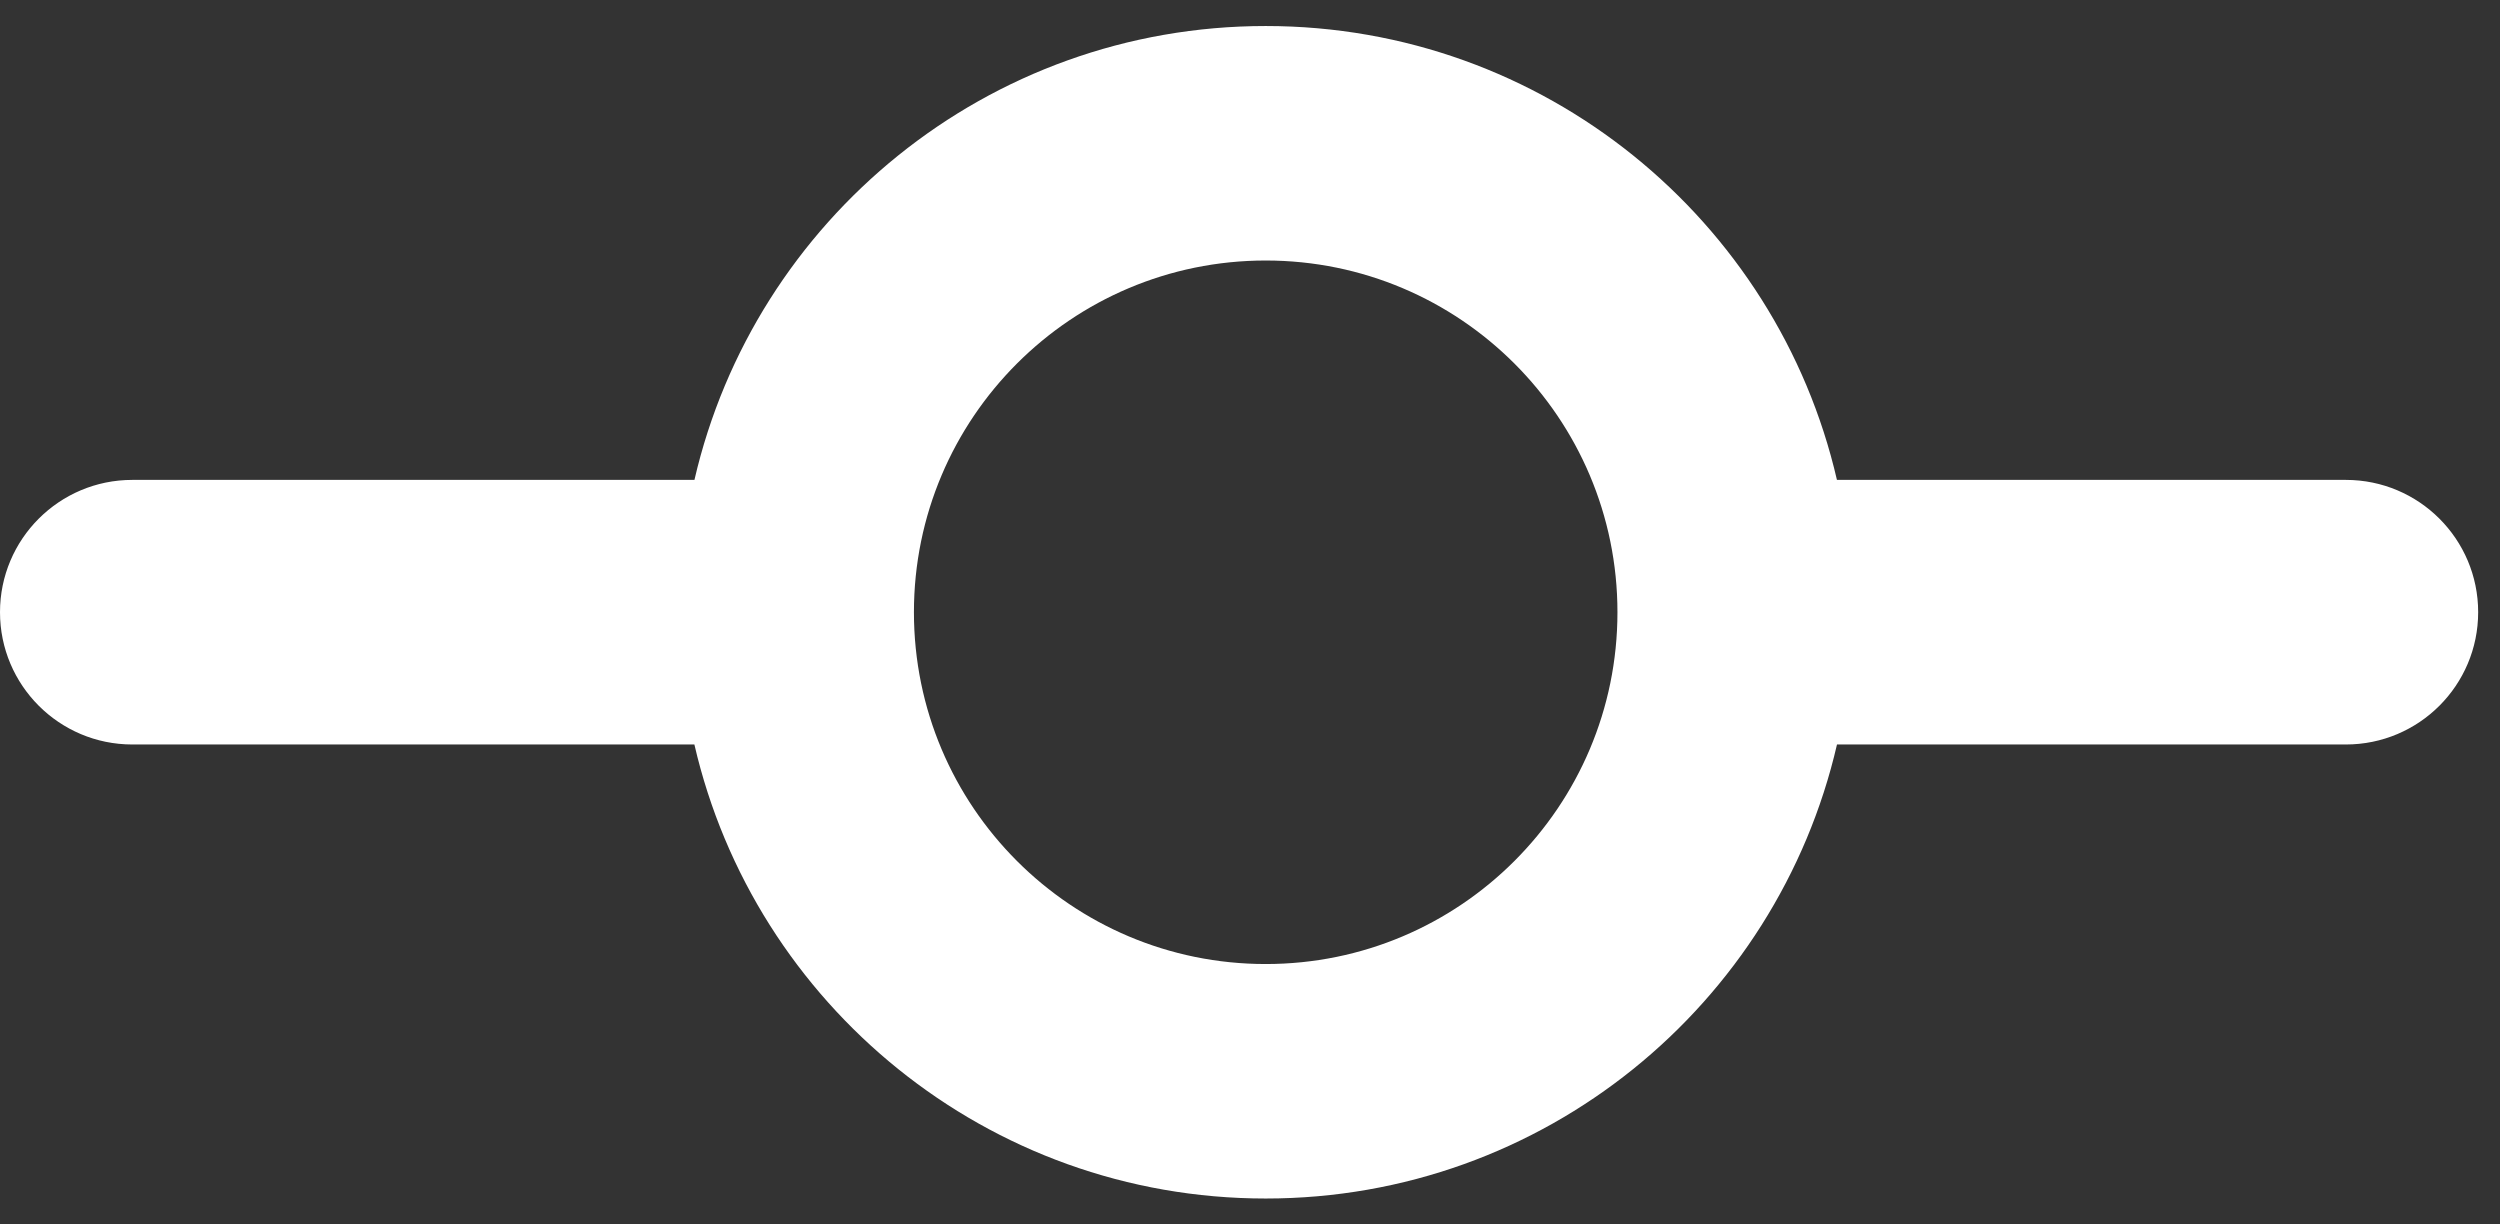 <svg width="49" height="24" viewBox="0 0 49 24" fill="none" xmlns="http://www.w3.org/2000/svg">
<rect x="0" y="0" width="49" height="24" fill="#333333" stroke="none"/>
<path fill-rule="evenodd" clip-rule="evenodd" d="M17.913 12C17.913 8.193 21 5.106 24.808 5.106C28.615 5.106 31.702 8.193 31.702 12C31.702 15.808 28.615 18.895 24.808 18.895C21 18.895 17.913 15.808 17.913 12ZM13.61 14.592H2.593C1.161 14.592 0 13.431 0 11.999C0 10.567 1.161 9.406 2.593 9.406H13.611C14.787 4.31 19.354 0.51 24.808 0.51C30.262 0.51 34.828 4.31 36.004 9.406H45.979C47.411 9.406 48.572 10.567 48.572 11.999C48.572 13.431 47.411 14.592 45.979 14.592H36.005C34.829 19.69 30.262 23.491 24.808 23.491C19.353 23.491 14.786 19.69 13.61 14.592Z" fill="white"/>
</svg>
